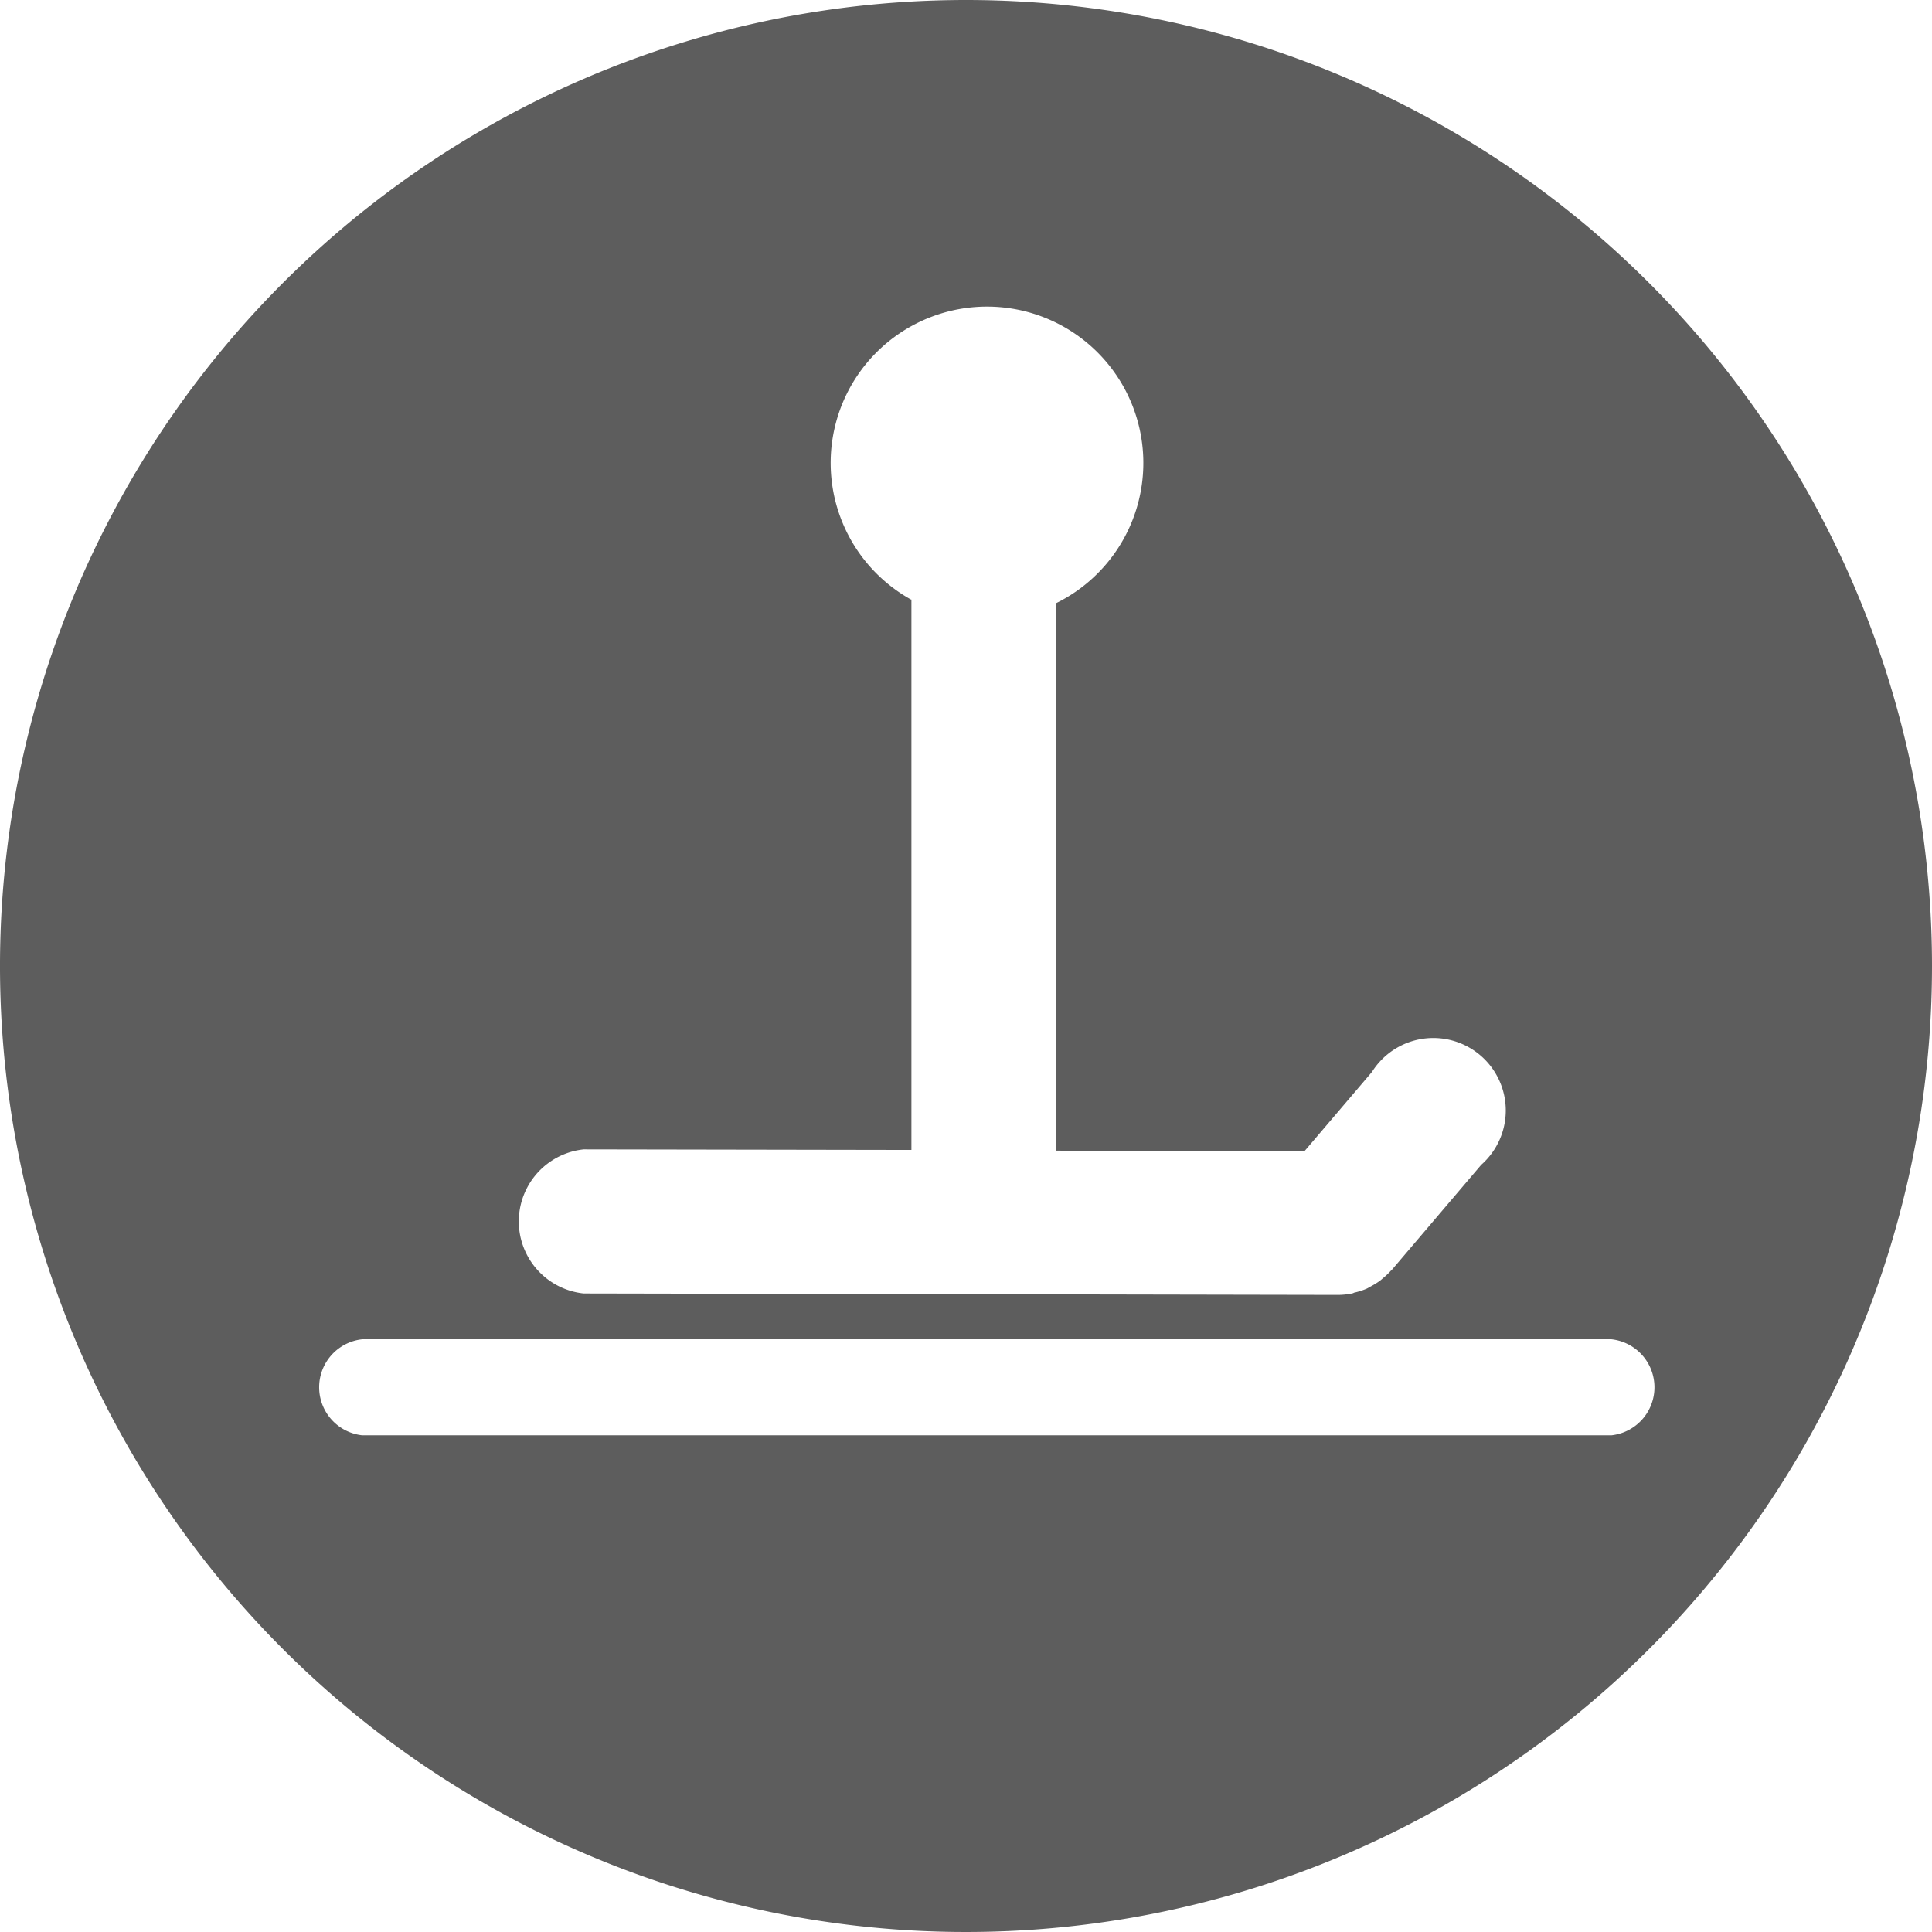 <svg xmlns="http://www.w3.org/2000/svg" width="24" height="24" viewBox="0 0 24 24"><defs><style>.liftSurface{stroke:#449fdb;}.liftSurfaceB{fill:#5d5d5d;}</style></defs><line class="liftSurface"/><path class="liftSurfaceB" d="M12,0A12,12,0,1,0,24,12,12,12,0,0,0,12,0ZM7.252,14.278h0l4.07.007V7.448l-.005,0a1.942,1.942,0,1,1,1.8.046v6.8l3.089.005.837-.983A.9.9,0,1,1,18.4,14.47l-1.106,1.3c-.007.008-.016.014-.022.022a.883.883,0,0,1-.086.081c-.018.015-.035.032-.055.045a.926.926,0,0,1-.1.061c-.019.01-.037.022-.057.031a.877.877,0,0,1-.134.044c-.014,0-.026.01-.04.013a.9.9,0,0,1-.185.019h0L7.25,16.068a.9.9,0,0,1,0-1.79Zm12.765,3.552H4.5a.6.6,0,0,1,0-1.193H20.017a.6.6,0,0,1,0,1.193Z"/></svg>